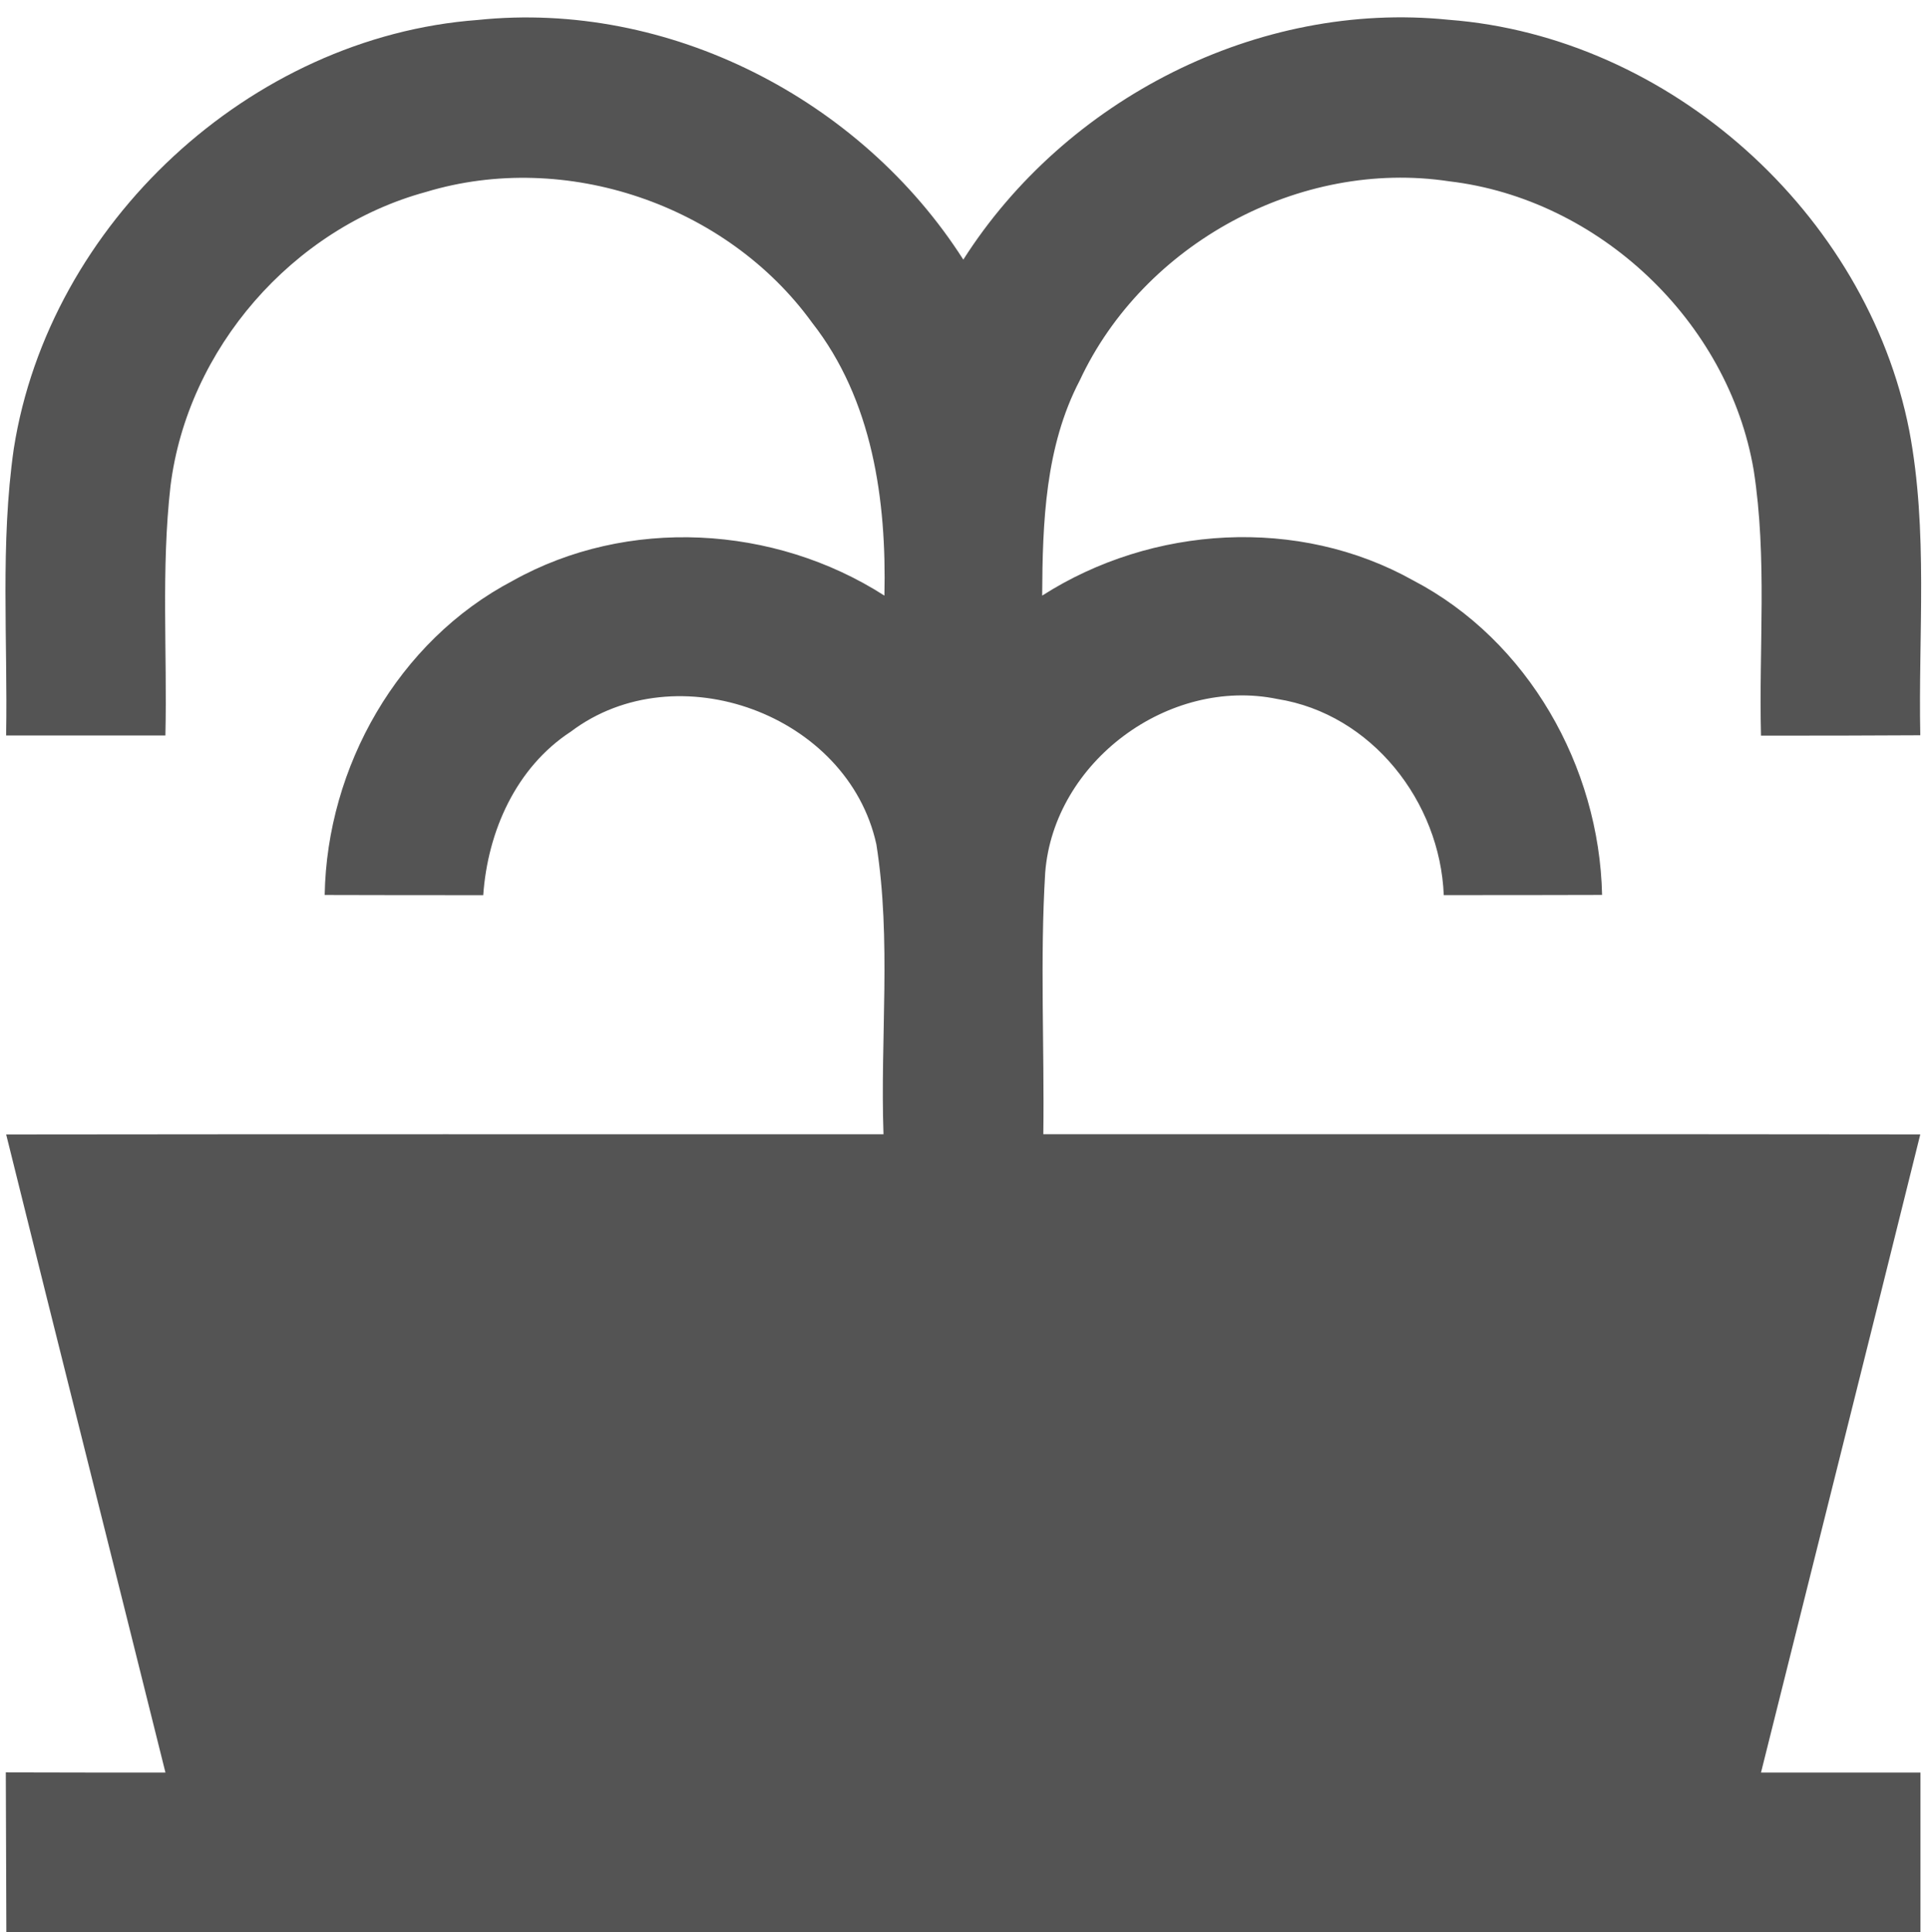 <?xml version="1.0" encoding="UTF-8" standalone="no"?><svg xmlns="http://www.w3.org/2000/svg" xmlns:xlink="http://www.w3.org/1999/xlink" fill="#545454" height="423.1" preserveAspectRatio="xMidYMid meet" version="1" viewBox="-1.2 -3.8 422.2 423.1" width="422.2" zoomAndPan="magnify"><g id="change1_1"><path d="M419.31,244.6c-63.99-0.08-128.01-0.04-192.04-0.04c0.25-19.08-0.74-38.24,0.41-57.27c1.88-24.28,27.06-42.94,50.85-38.03 c20.63,3.27,35.62,22.47,36.43,42.94c11.54,0,23.13,0,34.67-0.04c-0.61-28.12-16.21-55.72-41.35-68.86 c-25.14-14.08-57.19-12.08-81.26,3.32c0.08-15.97,0.65-32.63,8.23-47.12c13.96-29.93,48.22-48.55,80.89-43.6 c32.79,3.85,61.16,30.66,66.69,63.25c2.99,19.24,1.11,38.77,1.6,58.13c11.63,0,23.25,0,34.88-0.08 c-0.45-22.23,1.76-44.75-2.42-66.77c-9.33-47.53-52.44-86.22-100.87-89.9c-41.72-4.26-83.88,17.36-106.27,52.52 C187.31,17.89,145.19-3.77,103.43,0.57C53.57,4.26,9.56,45.15,1.82,94.44c-2.99,20.8-1.31,41.88-1.68,62.8c11.63,0,23.25,0,34.88,0 c0.41-18.18-0.94-36.48,1.11-54.57c3.73-30.09,26.73-56.49,55.96-64.44c30.58-9.25,65.83,2.78,84.54,28.62 c13.26,16.91,16.33,38.93,15.84,59.77c-24.11-15.47-56.29-17.32-81.43-3.23c-25.09,13.18-40.65,40.73-41.14,68.78 c11.59,0.04,23.13,0.04,34.72,0.04c0.98-13.96,7.16-27.96,19.2-35.82c23.17-17.48,60.67-3.73,66.89,24.69 c3.32,20.96,0.82,42.37,1.56,63.49c-64.03,0-128.05-0.04-192.12,0.04c11.54,46.59,23.29,93.13,34.88,139.72 c-11.63,0-23.29,0-34.96-0.04c0.04,11.67,0.08,23.29,0.12,34.96c139.72,0.04,279.44,0.04,419.16,0c0-11.67,0-23.29,0-34.92 c-11.63,0-23.29,0-34.92,0C396.05,337.74,407.76,291.19,419.31,244.6z" fill="inherit"/></g></svg>
